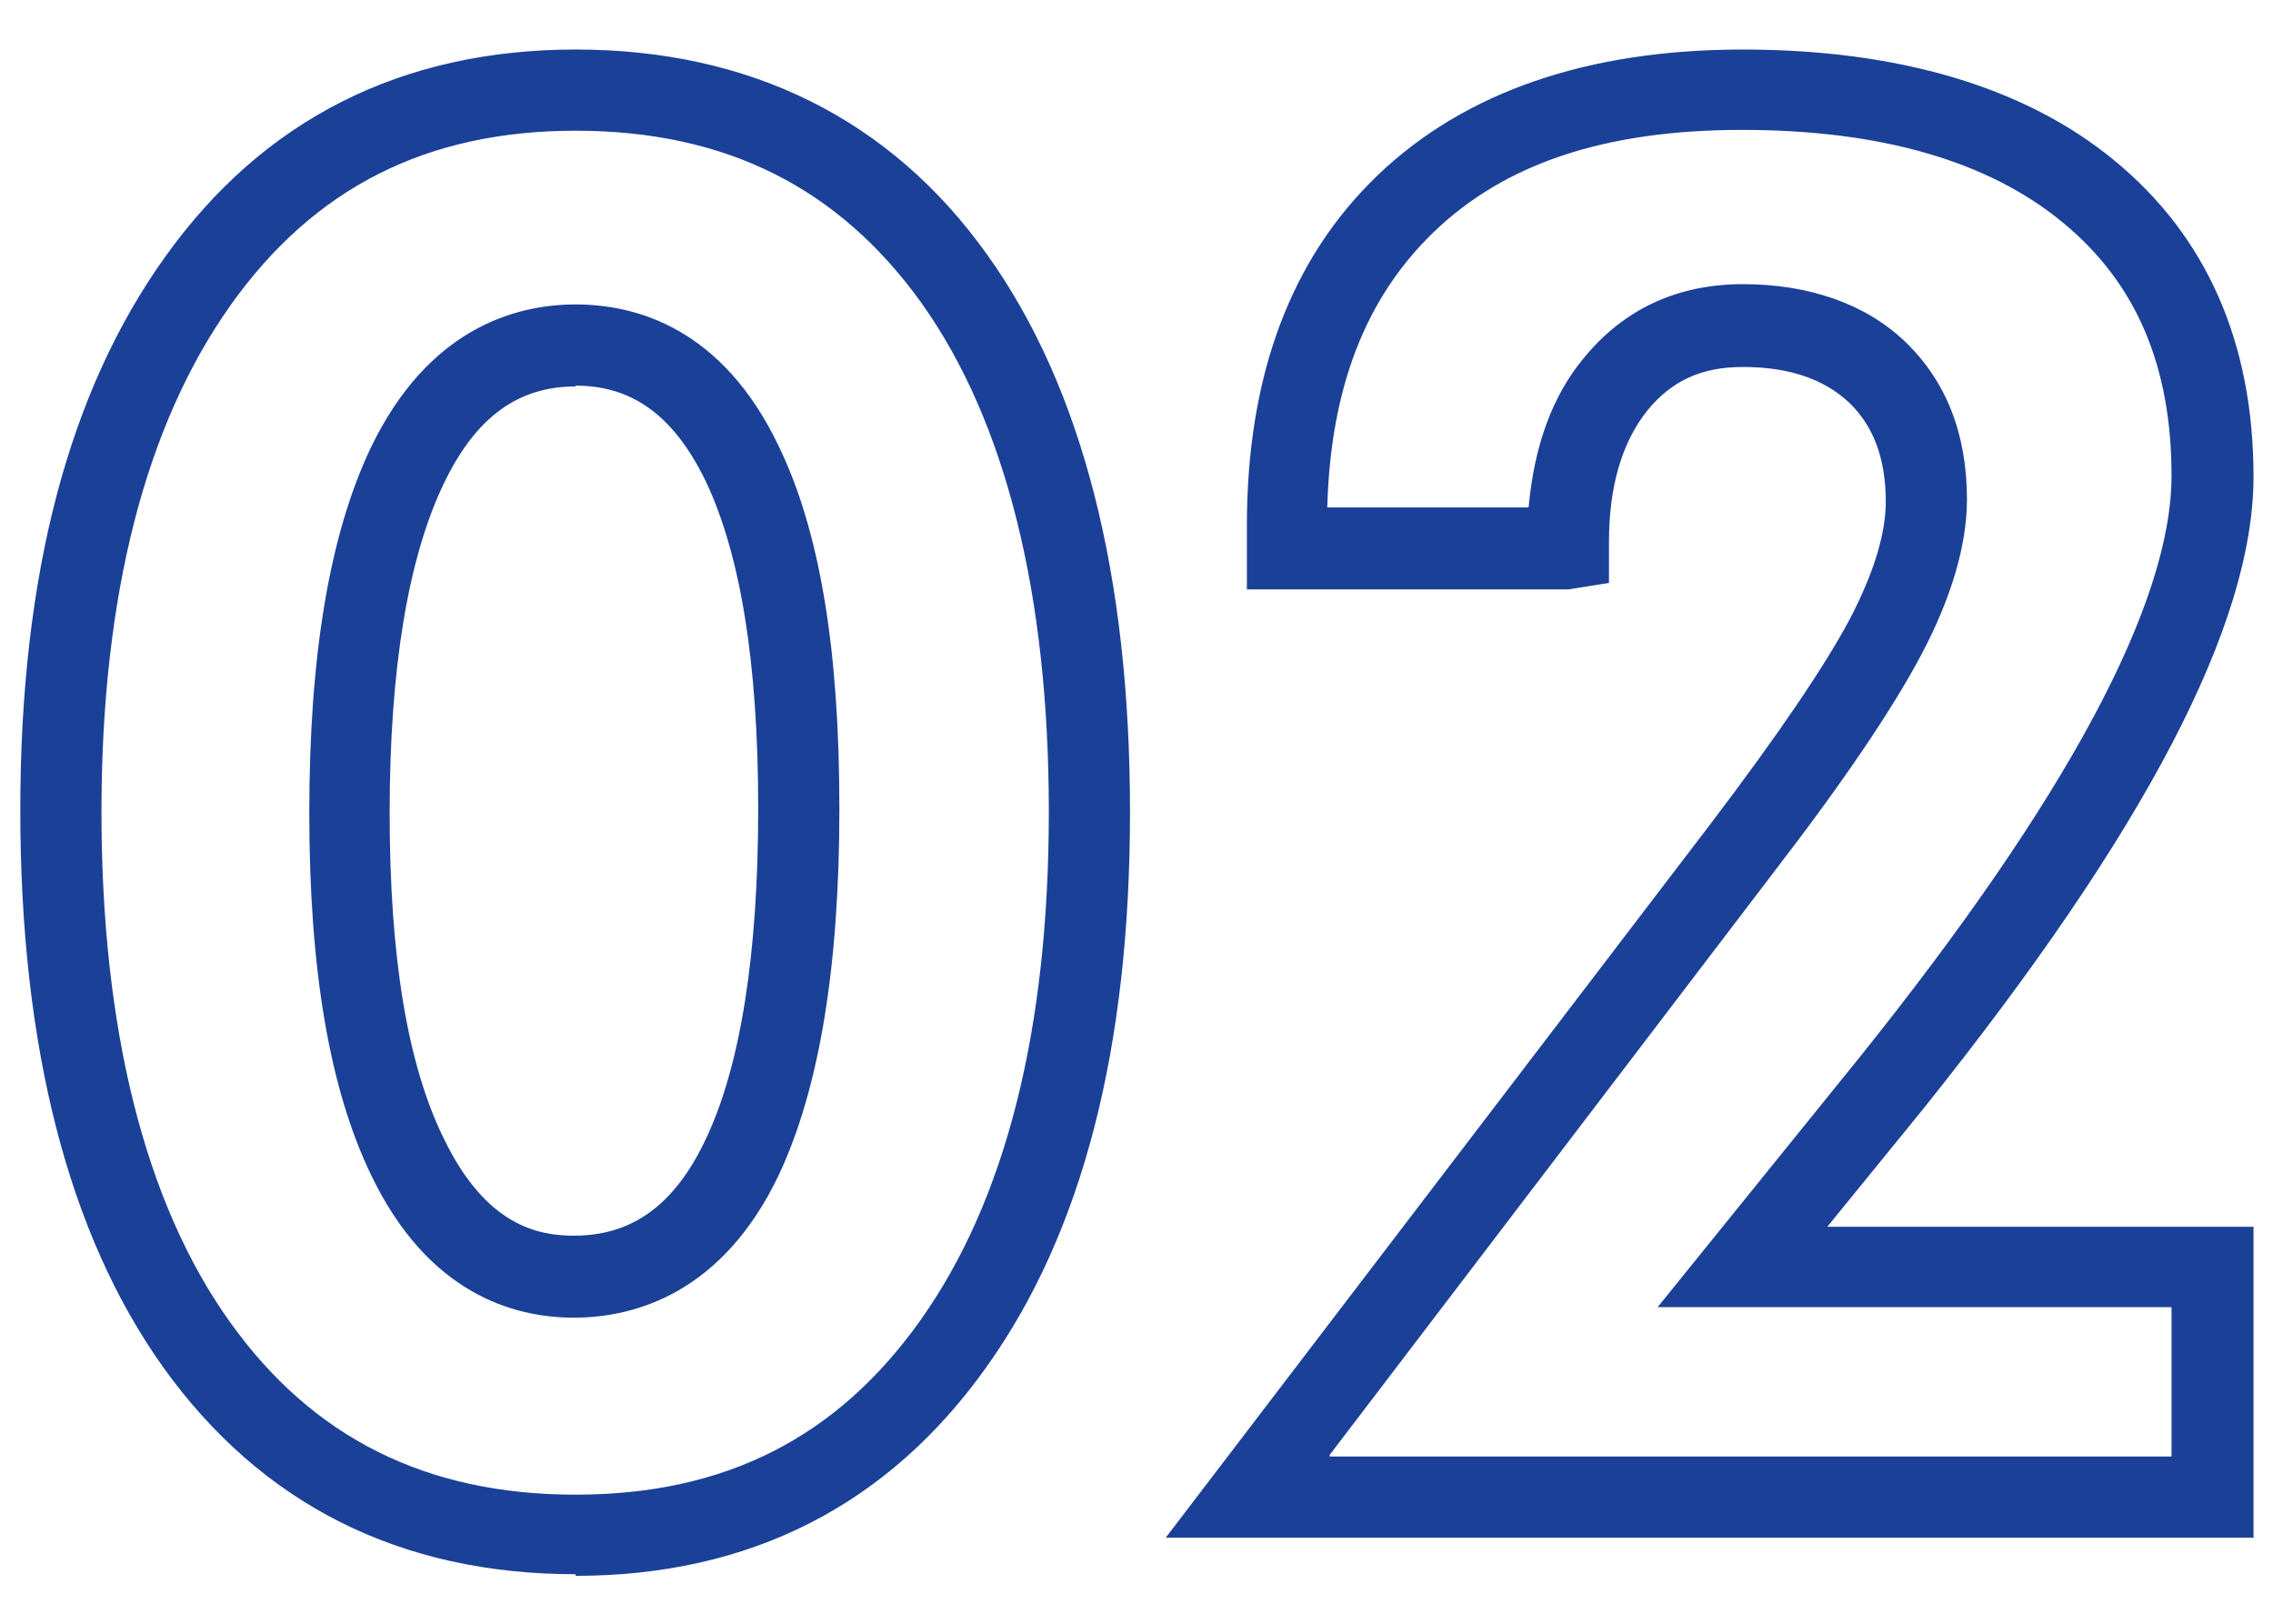 <?xml version="1.0" encoding="UTF-8"?><svg id="_イヤー_1" xmlns="http://www.w3.org/2000/svg" viewBox="0 0 28 20"><defs><style>.cls-1{fill:#1b4097;}</style></defs><path class="cls-1" d="M7.09,19.39c-2.16,0-3.87-.86-5.08-2.55-1.17-1.64-1.76-3.95-1.76-6.86S.85,4.82,2.03,3.17C3.24,1.47,4.95,.61,7.09,.61s3.88,.85,5.08,2.54c1.16,1.63,1.75,3.93,1.75,6.85s-.59,5.19-1.77,6.84c-1.21,1.7-2.91,2.57-5.06,2.57ZM7.09,1.61c-1.83,0-3.22,.7-4.25,2.15-1.05,1.48-1.59,3.58-1.59,6.24s.53,4.81,1.58,6.28c1.02,1.43,2.42,2.13,4.26,2.13s3.22-.7,4.25-2.15c1.05-1.48,1.58-3.58,1.58-6.26s-.53-4.81-1.57-6.27c-1.02-1.42-2.41-2.12-4.26-2.12Zm-.02,14.62c-.75,0-1.8-.3-2.5-1.76-.51-1.06-.76-2.52-.76-4.46s.25-3.43,.76-4.5c.7-1.45,1.76-1.76,2.52-1.76s1.81,.3,2.5,1.74c.51,1.05,.75,2.51,.75,4.47s-.25,3.46-.75,4.52c-.69,1.44-1.76,1.75-2.52,1.75Zm.02-11.47c-.71,0-1.23,.38-1.62,1.19-.44,.91-.67,2.28-.67,4.06s.22,3.11,.67,4.02c.52,1.07,1.16,1.19,1.6,1.19,.72,0,1.24-.38,1.62-1.18,.43-.9,.65-2.28,.65-4.08s-.22-3.14-.65-4.04c-.39-.8-.9-1.17-1.6-1.17Zm20.66,14.18H14.36l6.71-8.79c.82-1.08,1.4-1.93,1.72-2.53,.29-.56,.44-1.04,.44-1.44,0-.53-.15-.93-.45-1.22-.31-.29-.74-.44-1.31-.44-.51,0-.88,.17-1.18,.54-.31,.39-.47,.93-.47,1.62v.5l-.5,.08h-3.96v-.79c0-1.84,.54-3.29,1.62-4.32,1.07-1.02,2.58-1.54,4.49-1.54s3.48,.46,4.58,1.37c1.13,.93,1.71,2.24,1.71,3.89,0,1.82-1.33,4.37-4.07,7.79l-1.18,1.45h5.25v3.84Zm-11.37-1h10.37v-1.84h-6.33l2.49-3.08c2.55-3.18,3.84-5.59,3.84-7.16,0-1.36-.44-2.38-1.34-3.12-.92-.76-2.25-1.14-3.95-1.14s-2.93,.42-3.8,1.26c-.84,.81-1.27,1.92-1.31,3.39h2.48c.07-.76,.29-1.37,.68-1.84,.49-.6,1.15-.91,1.96-.91s1.51,.24,2,.71c.5,.48,.76,1.13,.76,1.94,0,.56-.19,1.21-.56,1.91-.35,.66-.94,1.54-1.81,2.67l-5.48,7.19Z"/></svg>